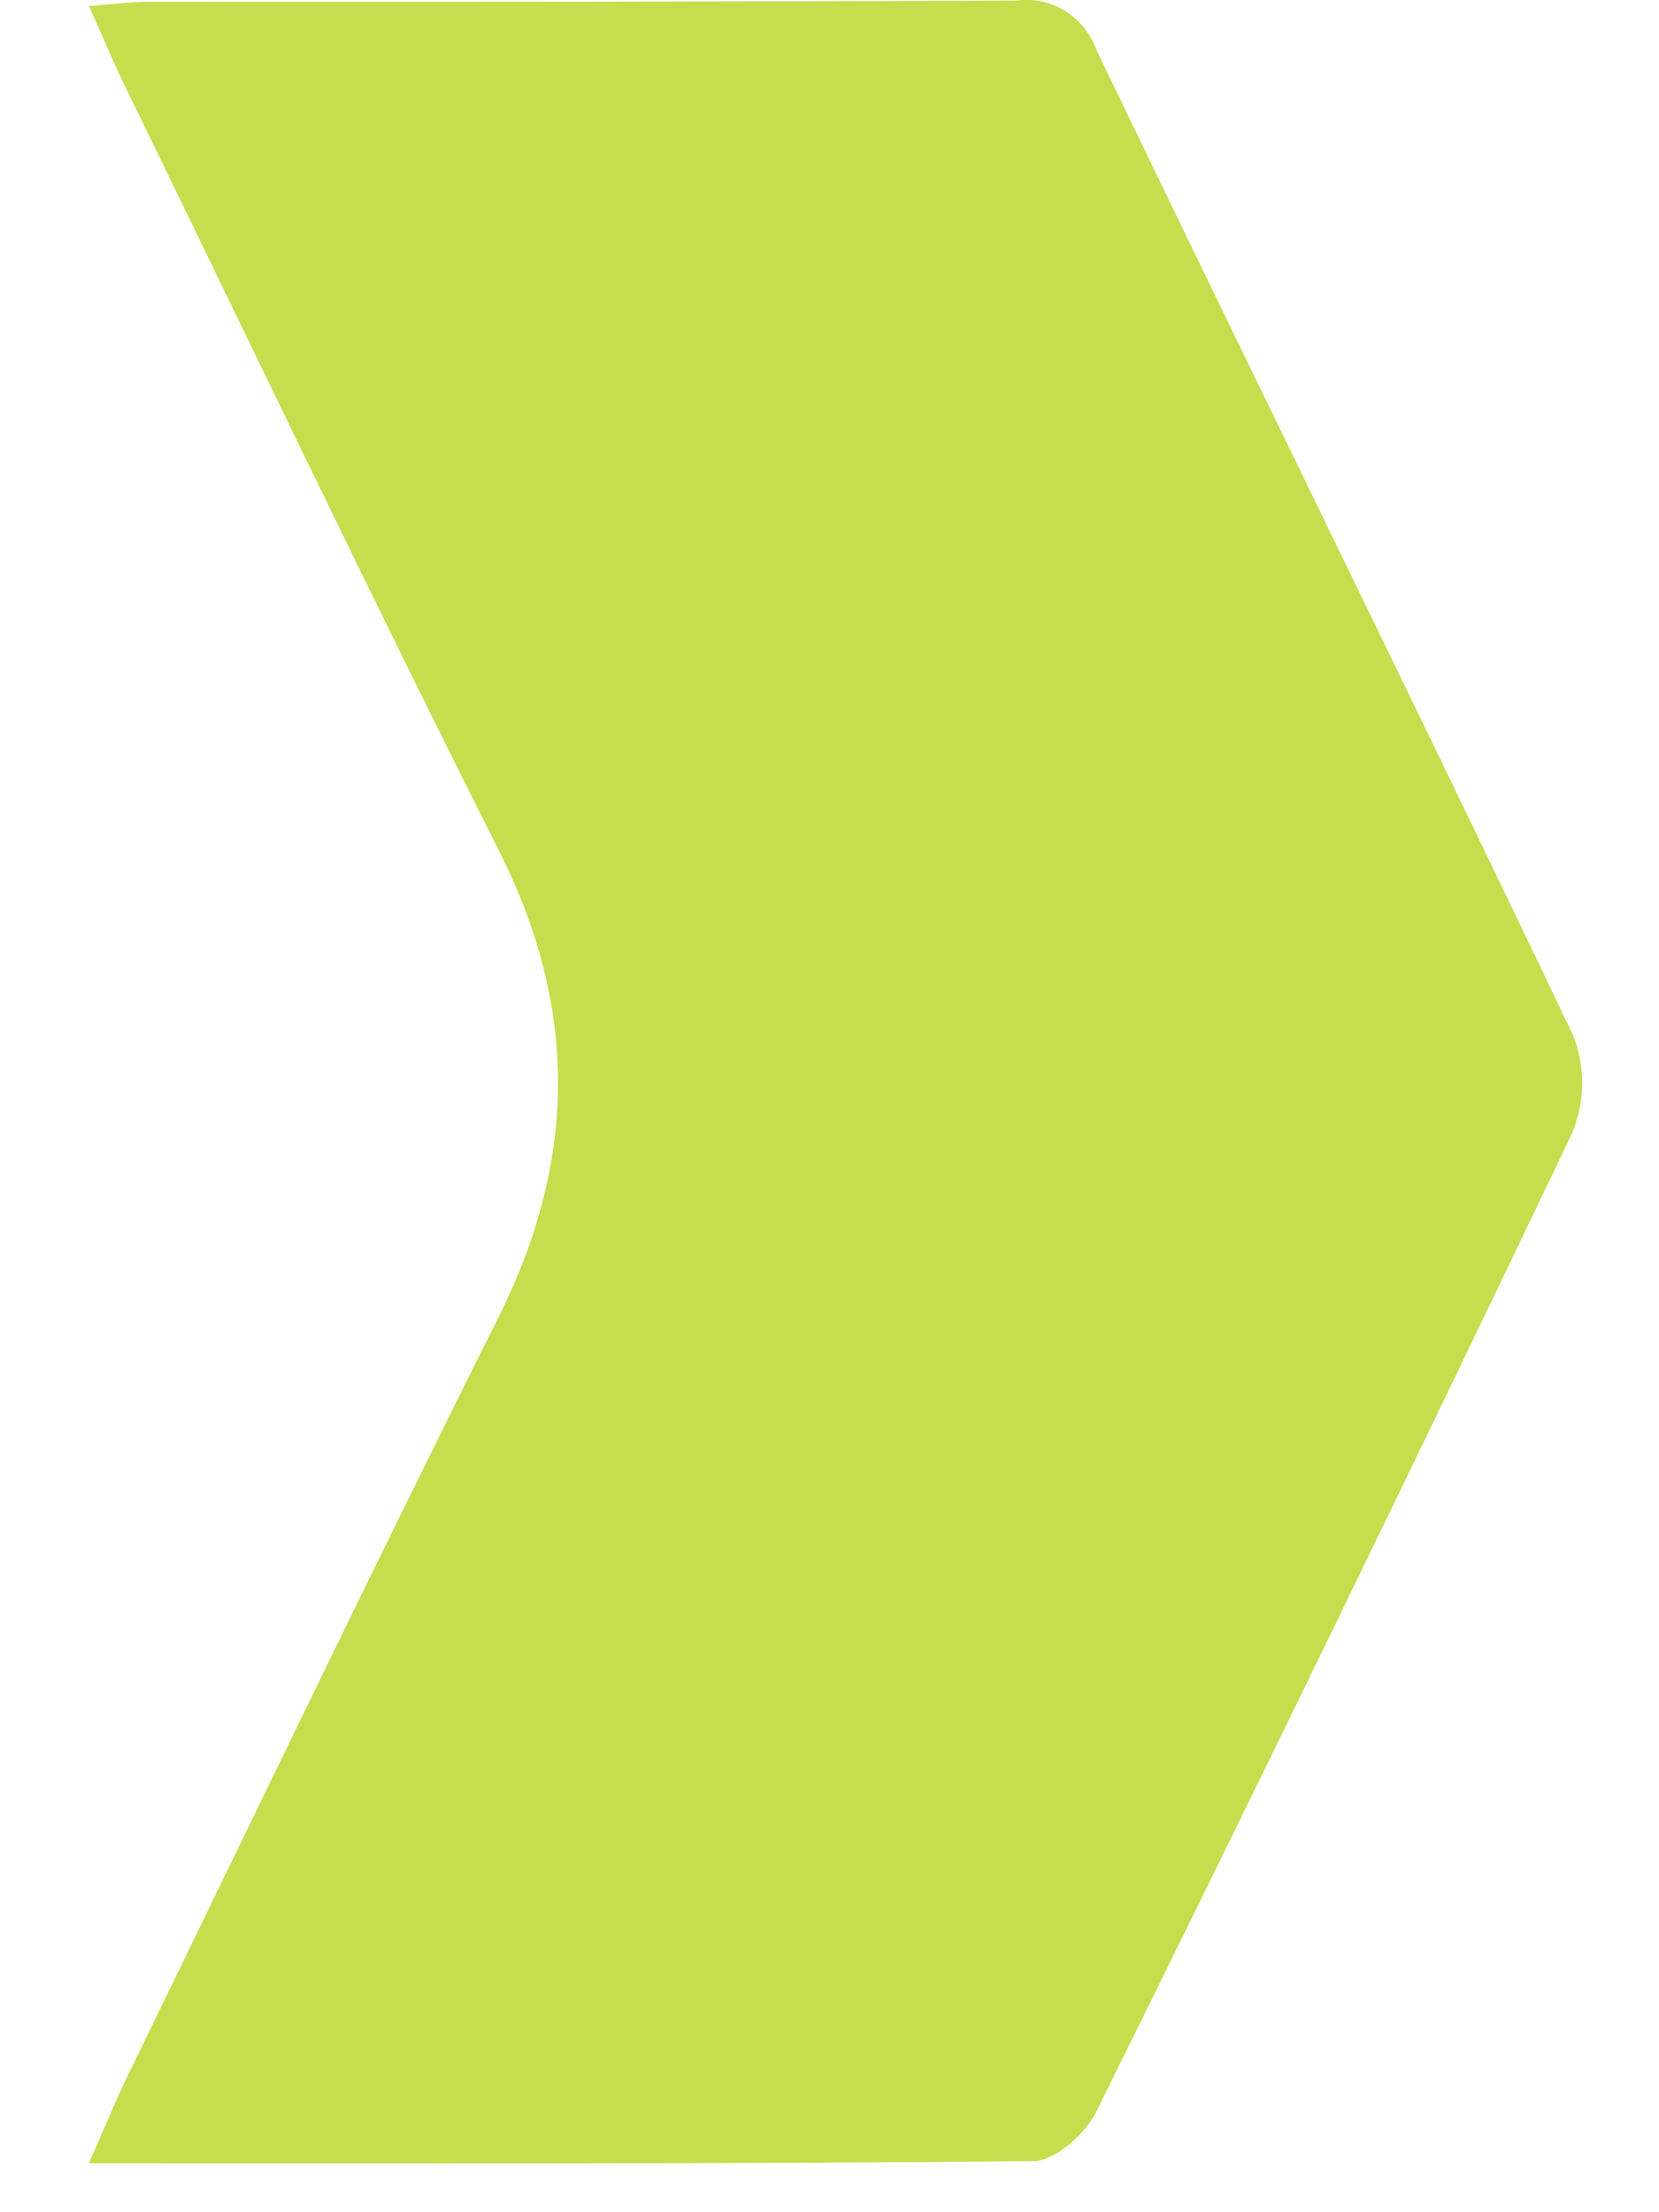 <svg width="9" height="12" viewBox="0 0 9 12" fill="none" xmlns="http://www.w3.org/2000/svg">
<path d="M0.482 11.735C0.569 11.539 0.626 11.398 0.692 11.261C1.36 9.889 2.02 8.512 2.704 7.146C3.131 6.293 3.139 5.467 2.704 4.609C2.012 3.235 1.349 1.843 0.674 0.459C0.613 0.333 0.56 0.205 0.483 0.033C0.612 0.023 0.705 0.01 0.798 0.01C2.371 0.01 3.944 0.01 5.516 0.003C5.607 -0.009 5.7 0.011 5.779 0.06C5.858 0.11 5.918 0.185 5.949 0.273C6.808 2.058 7.683 3.833 8.536 5.62C8.568 5.705 8.584 5.794 8.583 5.885C8.582 5.975 8.563 6.065 8.528 6.148C7.68 7.922 6.82 9.692 5.947 11.455C5.888 11.576 5.723 11.722 5.605 11.723C3.923 11.74 2.241 11.735 0.482 11.735Z" fill="#C6DD4D"/>
</svg>
